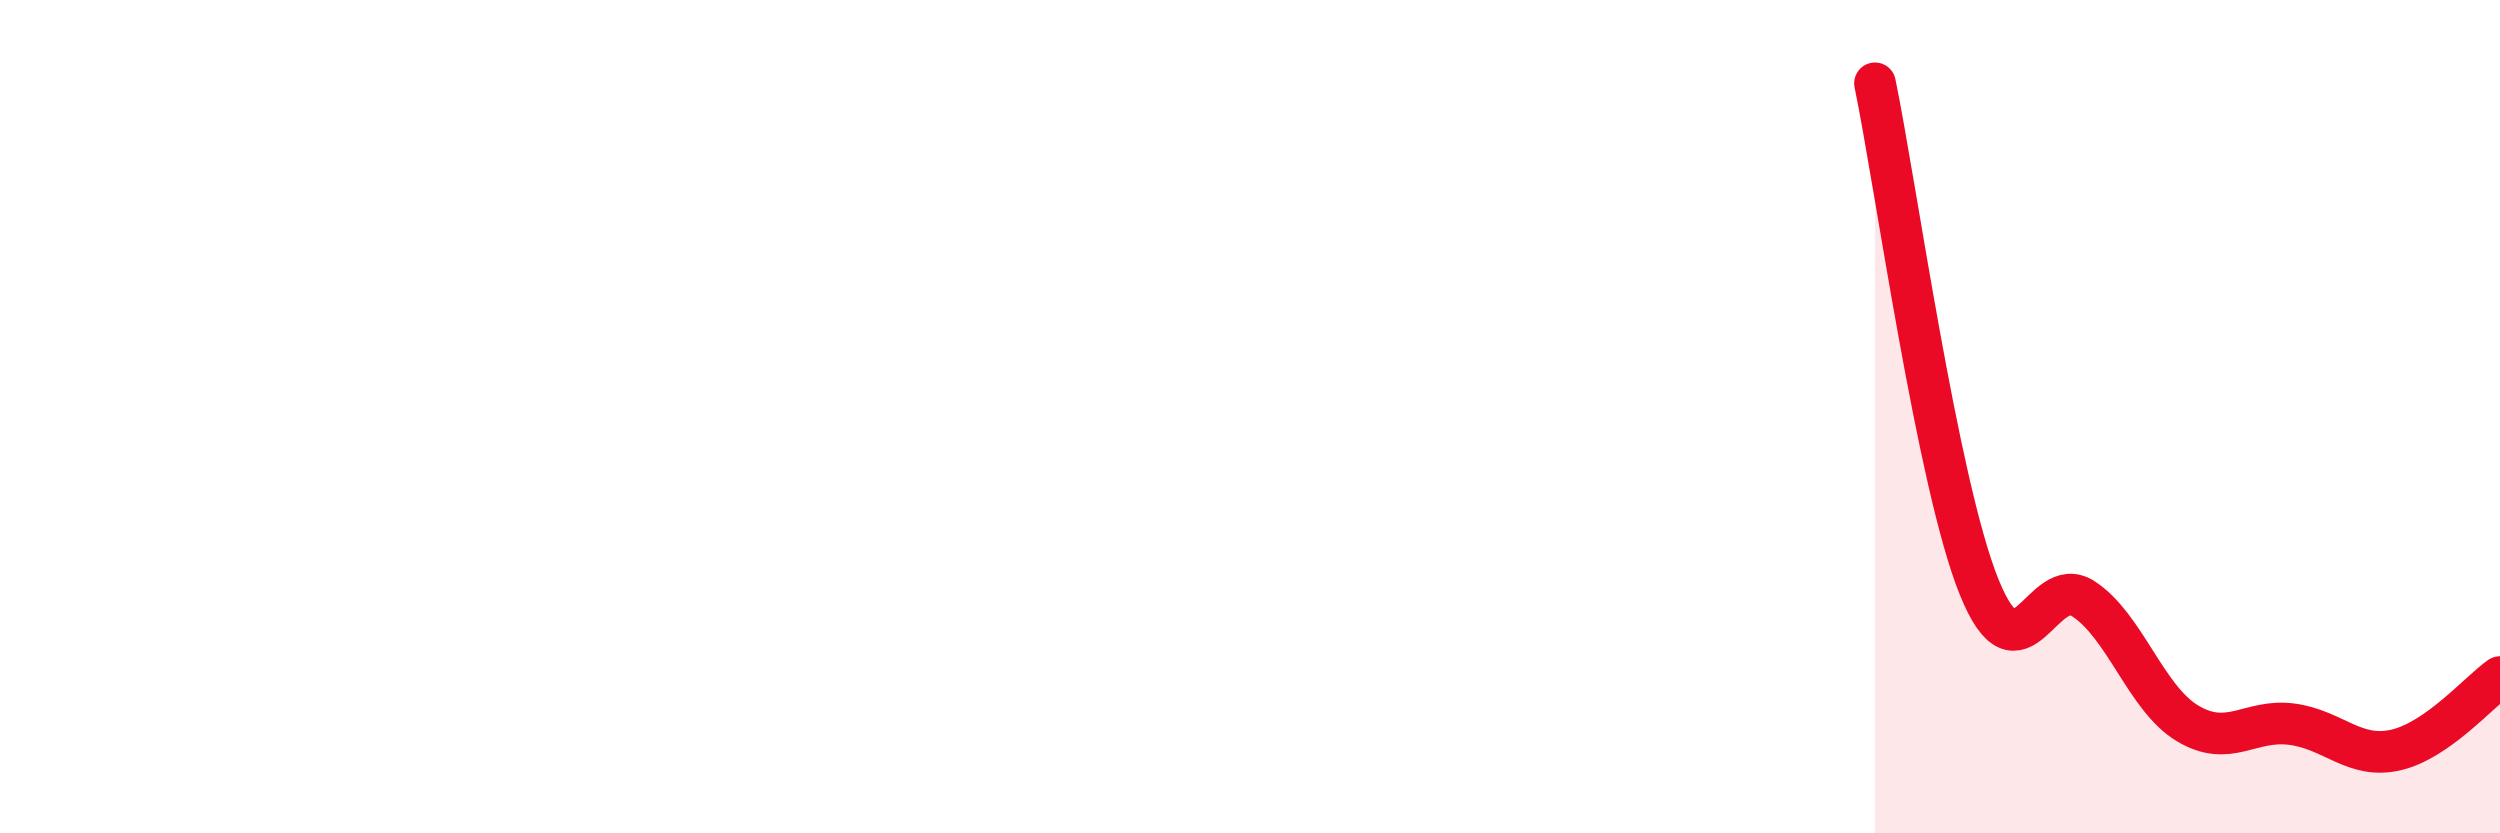 
    <svg width="60" height="20" viewBox="0 0 60 20" xmlns="http://www.w3.org/2000/svg">
      <path
        d="M 45,2 C 45.5,4.42 46.5,11.62 47.5,14.09 C 48.5,16.56 49,13.72 50,14.37 C 51,15.02 51.5,16.76 52.5,17.36 C 53.5,17.96 54,17.25 55,17.38 C 56,17.51 56.5,18.23 57.5,18 C 58.5,17.77 59.5,16.6 60,16.25L60 20L45 20Z"
        fill="#EB0A25"
        opacity="0.1"
        stroke-linecap="round"
        stroke-linejoin="round"
      />
      <path
        d="M 45,2 C 45.5,4.42 46.5,11.62 47.5,14.09 C 48.5,16.56 49,13.72 50,14.37 C 51,15.02 51.5,16.76 52.5,17.36 C 53.5,17.96 54,17.25 55,17.38 C 56,17.51 56.5,18.23 57.5,18 C 58.5,17.77 59.5,16.6 60,16.25"
        stroke="#EB0A25"
        stroke-width="1"
        fill="none"
        stroke-linecap="round"
        stroke-linejoin="round"
      />
    </svg>
  